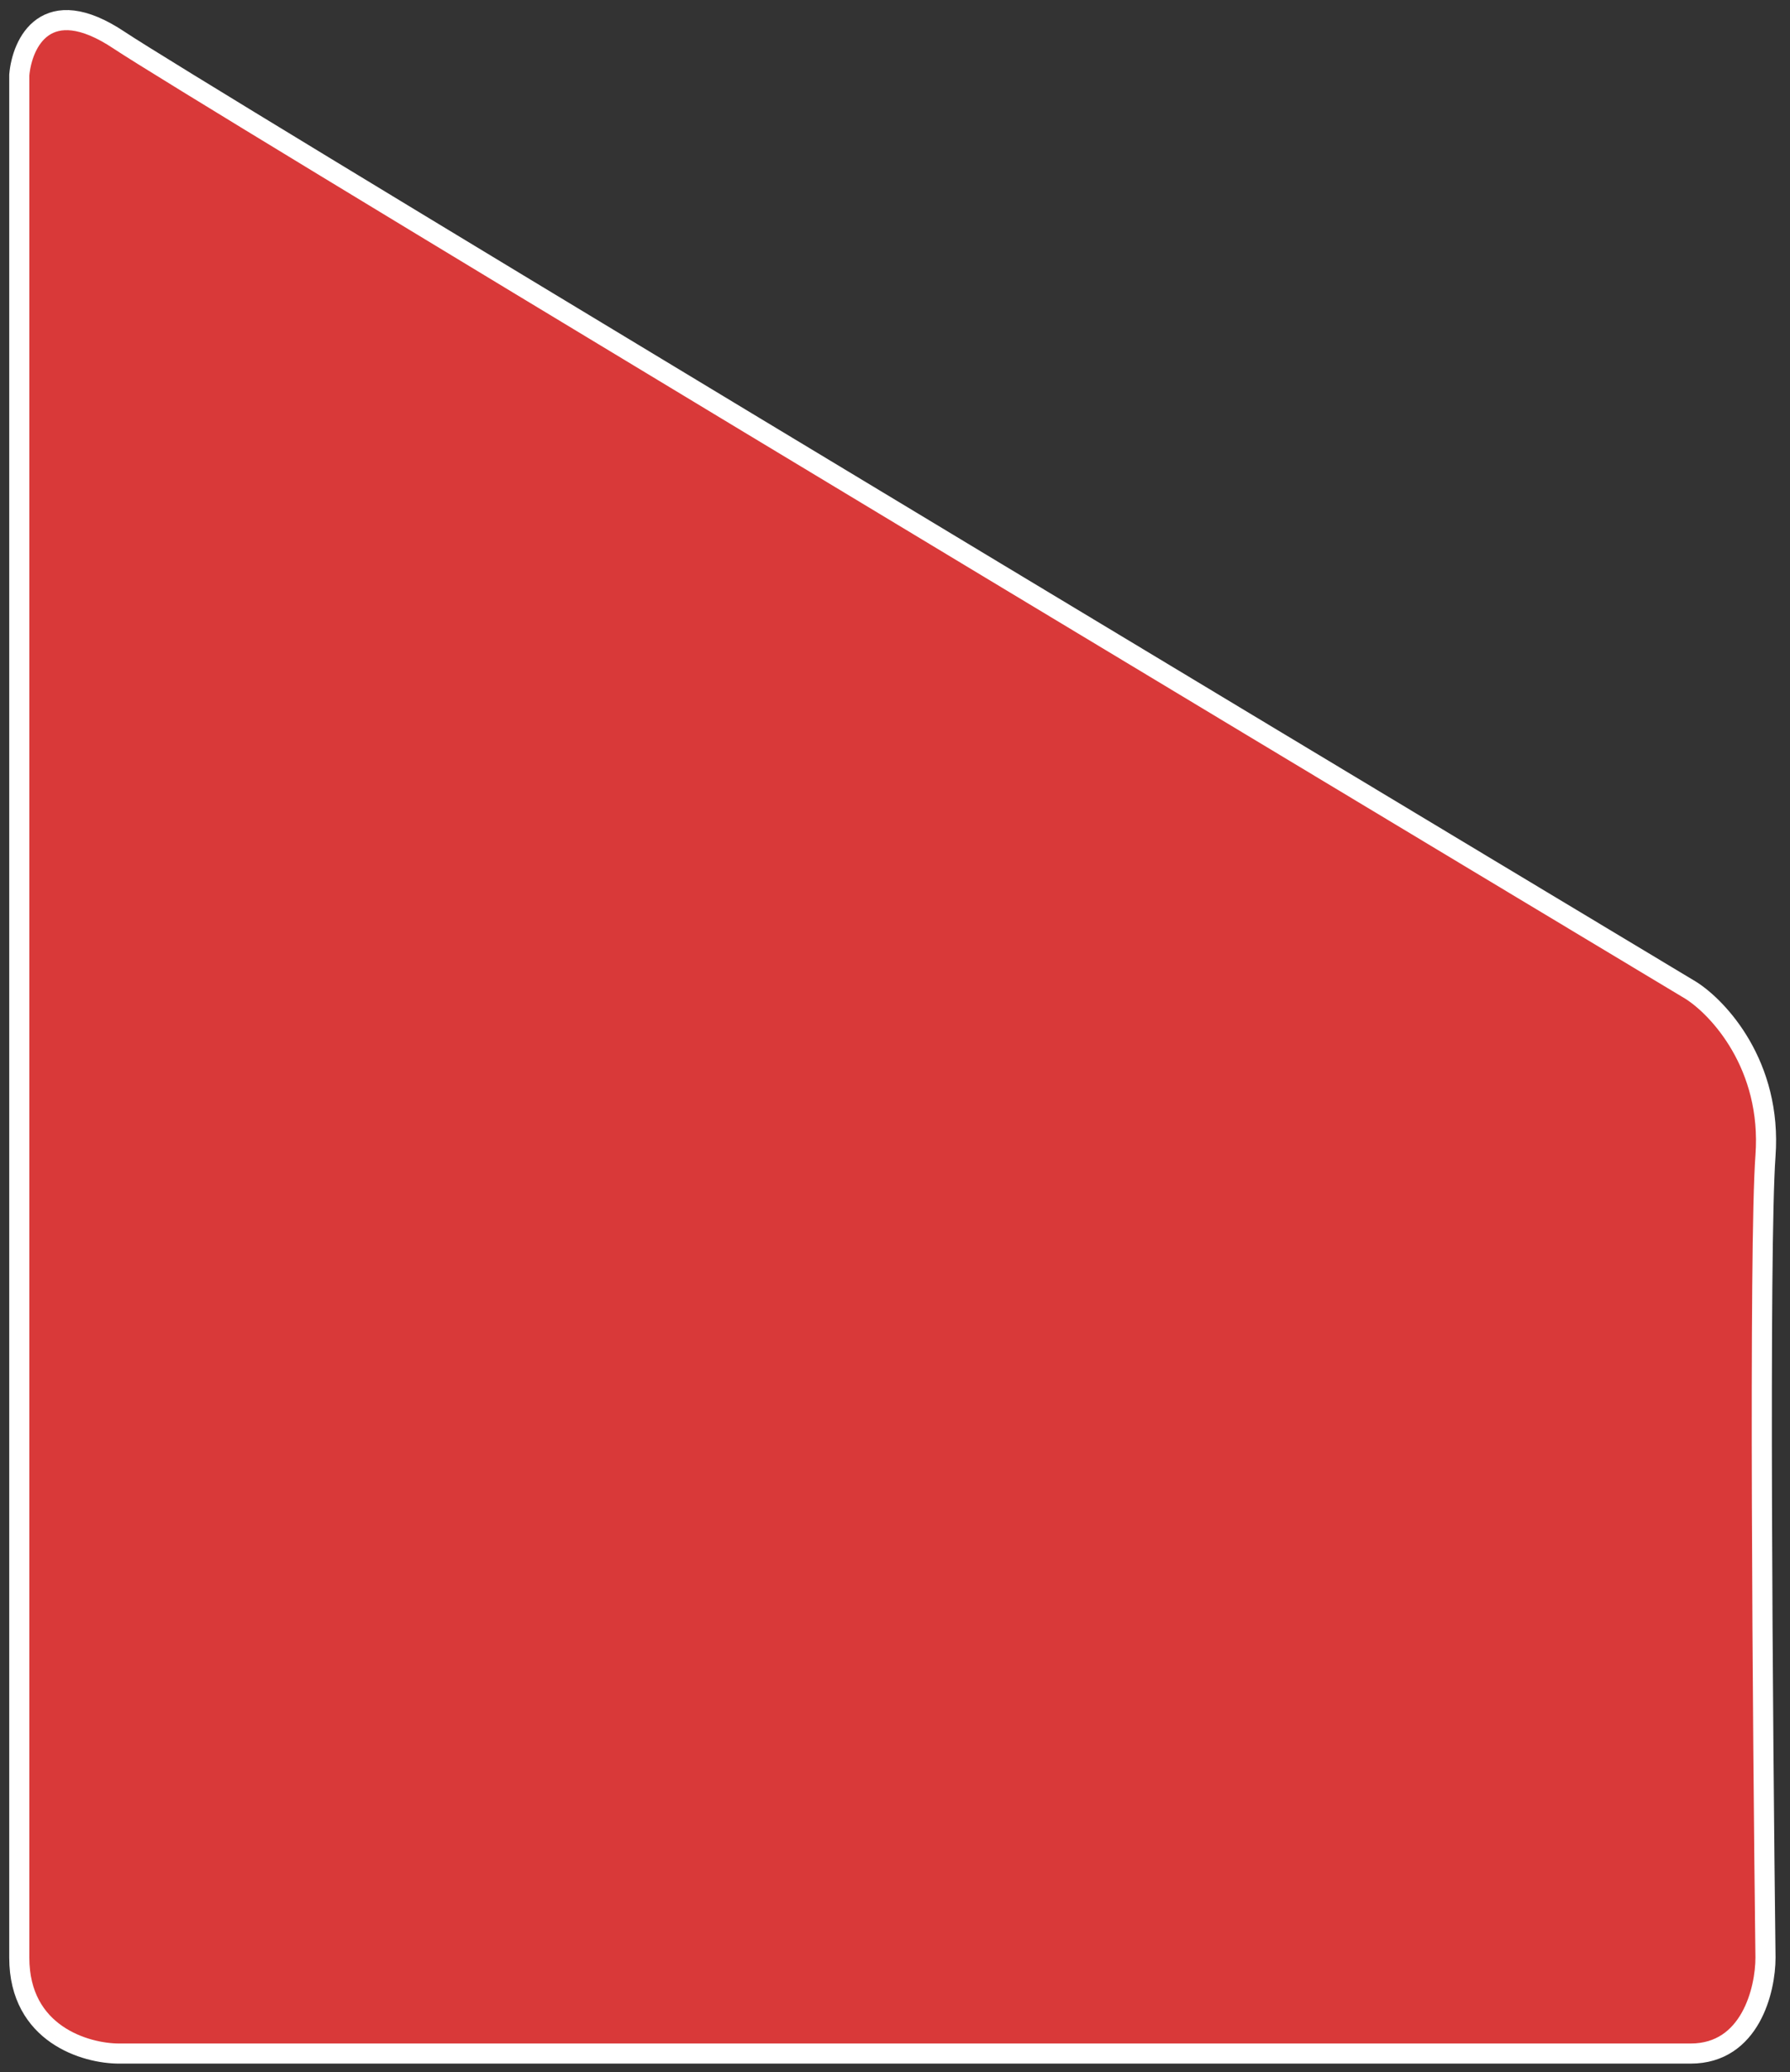 <svg width="89" height="103" viewBox="0 0 89 103" fill="none" xmlns="http://www.w3.org/2000/svg">
<rect x="0" y="0" width="89" height="103" fill="#333333" stroke="none"/>
<path d="M5.92 102.074H84.06C87.036 102.074 87.781 98.897 87.781 97.308C87.643 85.9 87.45 61.956 87.781 57.45C88.111 52.945 85.438 50.085 84.06 49.219C59.529 34.489 9.558 4.422 5.92 1.996C2.282 -0.43 1.096 2.141 0.959 3.729V97.308C0.959 101.12 4.266 102.074 5.92 102.074Z" fill="#D93939" stroke="white"/>
</svg>
